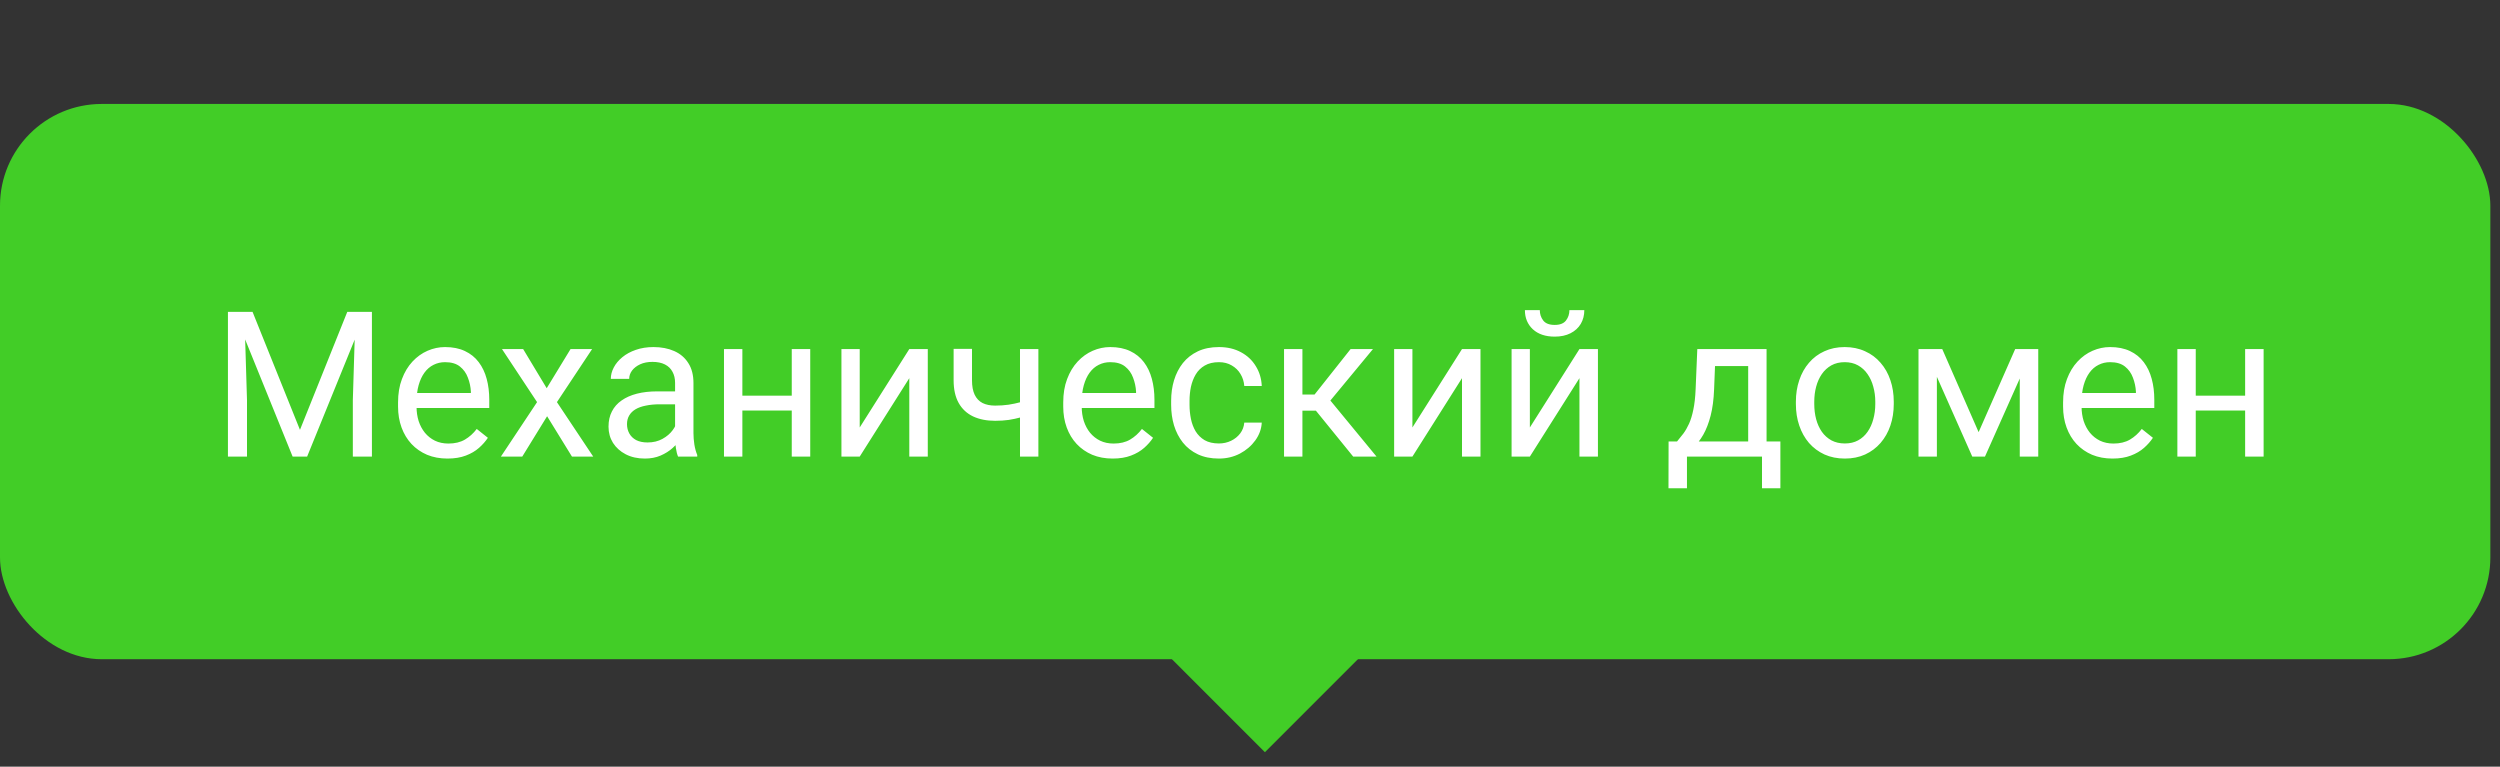 <?xml version="1.0" encoding="UTF-8"?> <svg xmlns="http://www.w3.org/2000/svg" width="150" height="46" viewBox="0 0 150 46" fill="none"><rect x="0" y="0" width="150" height="46" fill="#333333" stroke="none"/><rect y="6.237" width="149.421" height="33.316" rx="6.105" fill="#42CD27"></rect><path d="M14.039 18.714H15.154L17.998 25.791L20.836 18.714H21.957L18.428 27.395H17.557L14.039 18.714ZM13.676 18.714H14.659L14.82 24.008V27.395H13.676V18.714ZM21.331 18.714H22.315V27.395H21.17V24.008L21.331 18.714ZM26.846 27.514C26.397 27.514 25.99 27.438 25.624 27.287C25.262 27.132 24.95 26.916 24.688 26.637C24.43 26.359 24.231 26.029 24.092 25.648C23.953 25.266 23.883 24.849 23.883 24.396V24.145C23.883 23.62 23.96 23.153 24.116 22.744C24.27 22.331 24.481 21.981 24.747 21.695C25.014 21.409 25.316 21.192 25.654 21.045C25.992 20.898 26.341 20.824 26.703 20.824C27.164 20.824 27.562 20.904 27.895 21.063C28.233 21.222 28.51 21.444 28.724 21.73C28.939 22.013 29.098 22.347 29.201 22.732C29.305 23.114 29.356 23.531 29.356 23.984V24.479H24.539V23.579H28.253V23.495C28.237 23.209 28.178 22.931 28.074 22.661C27.975 22.39 27.816 22.168 27.597 21.993C27.379 21.818 27.081 21.73 26.703 21.73C26.453 21.73 26.222 21.784 26.011 21.891C25.801 21.995 25.62 22.15 25.469 22.357C25.318 22.563 25.201 22.816 25.117 23.114C25.034 23.412 24.992 23.756 24.992 24.145V24.396C24.992 24.702 25.034 24.99 25.117 25.26C25.205 25.526 25.33 25.761 25.493 25.964C25.66 26.166 25.86 26.325 26.095 26.441C26.333 26.556 26.604 26.613 26.906 26.613C27.295 26.613 27.625 26.534 27.895 26.375C28.166 26.216 28.402 26.003 28.605 25.737L29.273 26.268C29.134 26.478 28.957 26.679 28.742 26.87C28.527 27.061 28.263 27.216 27.949 27.335C27.639 27.454 27.271 27.514 26.846 27.514ZM31.389 20.944L32.802 23.293L34.233 20.944H35.527L33.416 24.127L35.593 27.395H34.317L32.826 24.974L31.336 27.395H30.054L32.224 24.127L30.119 20.944H31.389ZM40.505 26.291V22.971C40.505 22.716 40.454 22.496 40.35 22.309C40.251 22.118 40.1 21.971 39.897 21.868C39.695 21.764 39.444 21.713 39.146 21.713C38.868 21.713 38.623 21.76 38.413 21.856C38.206 21.951 38.043 22.076 37.924 22.231C37.809 22.386 37.751 22.553 37.751 22.732H36.648C36.648 22.502 36.708 22.273 36.827 22.047C36.946 21.82 37.117 21.615 37.34 21.432C37.566 21.245 37.836 21.099 38.15 20.991C38.468 20.88 38.822 20.824 39.212 20.824C39.681 20.824 40.094 20.904 40.452 21.063C40.813 21.222 41.096 21.462 41.298 21.784C41.505 22.102 41.608 22.502 41.608 22.983V25.988C41.608 26.202 41.626 26.431 41.662 26.673C41.702 26.916 41.76 27.124 41.835 27.299V27.395H40.684C40.629 27.267 40.585 27.098 40.553 26.888C40.521 26.673 40.505 26.474 40.505 26.291ZM40.696 23.483L40.708 24.258H39.593C39.279 24.258 38.999 24.284 38.753 24.336C38.506 24.384 38.3 24.457 38.133 24.556C37.966 24.656 37.838 24.781 37.751 24.932C37.663 25.079 37.62 25.252 37.62 25.451C37.62 25.654 37.666 25.838 37.757 26.005C37.848 26.172 37.986 26.305 38.168 26.405C38.355 26.5 38.584 26.548 38.854 26.548C39.192 26.548 39.49 26.476 39.748 26.333C40.007 26.19 40.211 26.015 40.362 25.809C40.517 25.602 40.601 25.401 40.613 25.206L41.084 25.737C41.056 25.904 40.98 26.089 40.857 26.291C40.734 26.494 40.569 26.689 40.362 26.876C40.16 27.059 39.917 27.212 39.635 27.335C39.357 27.454 39.043 27.514 38.693 27.514C38.256 27.514 37.872 27.428 37.542 27.257C37.216 27.087 36.962 26.858 36.779 26.572C36.6 26.282 36.511 25.958 36.511 25.6C36.511 25.254 36.578 24.95 36.714 24.688C36.849 24.421 37.043 24.201 37.298 24.026C37.552 23.847 37.858 23.712 38.216 23.62C38.574 23.529 38.973 23.483 39.414 23.483H40.696ZM47.72 23.74V24.634H44.309V23.74H47.72ZM44.542 20.944V27.395H43.439V20.944H44.542ZM48.614 20.944V27.395H47.505V20.944H48.614ZM51.583 25.648L54.558 20.944H55.667V27.395H54.558V22.69L51.583 27.395H50.486V20.944H51.583V25.648ZM62.303 20.944V27.395H61.2V20.944H62.303ZM61.928 23.907V24.813C61.705 24.896 61.478 24.972 61.248 25.04C61.021 25.103 60.781 25.155 60.526 25.195C60.276 25.23 60.004 25.248 59.71 25.248C59.201 25.248 58.76 25.161 58.386 24.986C58.012 24.807 57.724 24.539 57.522 24.181C57.319 23.819 57.217 23.364 57.217 22.816V20.931H58.32V22.816C58.32 23.173 58.374 23.463 58.481 23.686C58.589 23.909 58.746 24.074 58.952 24.181C59.159 24.284 59.411 24.336 59.71 24.336C59.996 24.336 60.264 24.318 60.514 24.282C60.769 24.242 61.011 24.191 61.242 24.127C61.476 24.064 61.705 23.99 61.928 23.907ZM66.757 27.514C66.308 27.514 65.9 27.438 65.535 27.287C65.173 27.132 64.861 26.916 64.599 26.637C64.34 26.359 64.141 26.029 64.002 25.648C63.863 25.266 63.794 24.849 63.794 24.396V24.145C63.794 23.62 63.871 23.153 64.026 22.744C64.181 22.331 64.392 21.981 64.658 21.695C64.924 21.409 65.227 21.192 65.564 21.045C65.902 20.898 66.252 20.824 66.614 20.824C67.075 20.824 67.472 20.904 67.806 21.063C68.144 21.222 68.42 21.444 68.635 21.73C68.85 22.013 69.009 22.347 69.112 22.732C69.215 23.114 69.267 23.531 69.267 23.984V24.479H64.45V23.579H68.164V23.495C68.148 23.209 68.088 22.931 67.985 22.661C67.886 22.39 67.727 22.168 67.508 21.993C67.29 21.818 66.991 21.73 66.614 21.73C66.363 21.73 66.133 21.784 65.922 21.891C65.712 21.995 65.531 22.15 65.38 22.357C65.229 22.563 65.111 22.816 65.028 23.114C64.944 23.412 64.903 23.756 64.903 24.145V24.396C64.903 24.702 64.944 24.99 65.028 25.26C65.115 25.526 65.24 25.761 65.403 25.964C65.57 26.166 65.771 26.325 66.006 26.441C66.244 26.556 66.514 26.613 66.817 26.613C67.206 26.613 67.536 26.534 67.806 26.375C68.076 26.216 68.313 26.003 68.516 25.737L69.183 26.268C69.044 26.478 68.868 26.679 68.653 26.87C68.438 27.061 68.174 27.216 67.86 27.335C67.55 27.454 67.182 27.514 66.757 27.514ZM73.136 26.608C73.399 26.608 73.641 26.554 73.864 26.447C74.086 26.339 74.269 26.192 74.412 26.005C74.555 25.815 74.637 25.598 74.657 25.355H75.706C75.686 25.737 75.557 26.093 75.319 26.423C75.084 26.749 74.776 27.013 74.394 27.216C74.013 27.414 73.594 27.514 73.136 27.514C72.651 27.514 72.228 27.428 71.867 27.257C71.509 27.087 71.211 26.852 70.972 26.554C70.738 26.256 70.561 25.914 70.442 25.528C70.326 25.139 70.269 24.727 70.269 24.294V24.044C70.269 23.61 70.326 23.201 70.442 22.816C70.561 22.426 70.738 22.082 70.972 21.784C71.211 21.486 71.509 21.252 71.867 21.081C72.228 20.91 72.651 20.824 73.136 20.824C73.641 20.824 74.082 20.928 74.46 21.134C74.838 21.337 75.134 21.615 75.348 21.969C75.567 22.319 75.686 22.716 75.706 23.161H74.657C74.637 22.895 74.561 22.655 74.43 22.44C74.303 22.225 74.128 22.054 73.906 21.927C73.687 21.796 73.431 21.73 73.136 21.73C72.799 21.73 72.514 21.798 72.284 21.933C72.057 22.064 71.876 22.243 71.741 22.47C71.61 22.692 71.515 22.941 71.455 23.215C71.4 23.485 71.372 23.762 71.372 24.044V24.294C71.372 24.576 71.4 24.855 71.455 25.129C71.511 25.403 71.604 25.652 71.735 25.874C71.871 26.097 72.051 26.276 72.278 26.411C72.508 26.542 72.795 26.608 73.136 26.608ZM78.145 20.944V27.395H77.042V20.944H78.145ZM82.378 20.944L79.319 24.64H77.775L77.608 23.674H78.872L81.036 20.944H82.378ZM81.191 27.395L78.818 24.473L79.528 23.674L82.592 27.395H81.191ZM84.745 25.648L87.72 20.944H88.829V27.395H87.72V22.69L84.745 27.395H83.648V20.944H84.745V25.648ZM91.792 25.648L94.767 20.944H95.876V27.395H94.767V22.69L91.792 27.395H90.695V20.944H91.792V25.648ZM94.165 18.606H95.059C95.059 18.916 94.988 19.193 94.845 19.435C94.702 19.674 94.497 19.86 94.231 19.995C93.964 20.131 93.648 20.198 93.283 20.198C92.73 20.198 92.293 20.051 91.971 19.757C91.653 19.459 91.494 19.075 91.494 18.606H92.388C92.388 18.841 92.456 19.047 92.591 19.226C92.726 19.405 92.957 19.495 93.283 19.495C93.601 19.495 93.827 19.405 93.962 19.226C94.097 19.047 94.165 18.841 94.165 18.606ZM101.838 20.944H102.941L102.846 23.358C102.822 23.97 102.753 24.499 102.637 24.944C102.522 25.389 102.375 25.769 102.196 26.083C102.017 26.393 101.816 26.653 101.594 26.864C101.375 27.075 101.149 27.251 100.914 27.395H100.366L100.395 26.494L100.622 26.488C100.753 26.333 100.88 26.174 101.004 26.011C101.127 25.844 101.24 25.648 101.343 25.421C101.447 25.191 101.532 24.91 101.6 24.58C101.671 24.247 101.717 23.839 101.737 23.358L101.838 20.944ZM102.113 20.944H105.994V27.395H104.891V21.963H102.113V20.944ZM100.115 26.488H106.823V29.297H105.72V27.395H101.218V29.297H100.109L100.115 26.488ZM107.753 24.241V24.103C107.753 23.638 107.82 23.207 107.956 22.81C108.091 22.408 108.285 22.06 108.54 21.766C108.794 21.468 109.102 21.238 109.464 21.075C109.826 20.908 110.231 20.824 110.68 20.824C111.133 20.824 111.541 20.908 111.902 21.075C112.268 21.238 112.578 21.468 112.833 21.766C113.091 22.06 113.288 22.408 113.423 22.81C113.558 23.207 113.626 23.638 113.626 24.103V24.241C113.626 24.706 113.558 25.137 113.423 25.534C113.288 25.932 113.091 26.28 112.833 26.578C112.578 26.872 112.27 27.102 111.908 27.269C111.551 27.432 111.145 27.514 110.692 27.514C110.239 27.514 109.832 27.432 109.47 27.269C109.108 27.102 108.798 26.872 108.54 26.578C108.285 26.28 108.091 25.932 107.956 25.534C107.82 25.137 107.753 24.706 107.753 24.241ZM108.856 24.103V24.241C108.856 24.562 108.894 24.867 108.969 25.153C109.045 25.435 109.158 25.685 109.309 25.904C109.464 26.123 109.657 26.296 109.887 26.423C110.118 26.546 110.386 26.608 110.692 26.608C110.994 26.608 111.259 26.546 111.485 26.423C111.716 26.296 111.906 26.123 112.057 25.904C112.209 25.685 112.322 25.435 112.397 25.153C112.477 24.867 112.517 24.562 112.517 24.241V24.103C112.517 23.785 112.477 23.485 112.397 23.203C112.322 22.917 112.207 22.665 112.052 22.446C111.9 22.223 111.71 22.049 111.479 21.921C111.253 21.794 110.986 21.73 110.68 21.73C110.378 21.73 110.112 21.794 109.881 21.921C109.655 22.049 109.464 22.223 109.309 22.446C109.158 22.665 109.045 22.917 108.969 23.203C108.894 23.485 108.856 23.785 108.856 24.103ZM118.717 25.928L120.911 20.944H121.973L119.099 27.395H118.336L115.474 20.944H116.535L118.717 25.928ZM116.213 20.944V27.395H115.11V20.944H116.213ZM121.186 27.395V20.944H122.295V27.395H121.186ZM126.748 27.514C126.299 27.514 125.892 27.438 125.526 27.287C125.164 27.132 124.852 26.916 124.59 26.637C124.332 26.359 124.133 26.029 123.994 25.648C123.855 25.266 123.785 24.849 123.785 24.396V24.145C123.785 23.62 123.863 23.153 124.018 22.744C124.173 22.331 124.383 21.981 124.65 21.695C124.916 21.409 125.218 21.192 125.556 21.045C125.894 20.898 126.243 20.824 126.605 20.824C127.066 20.824 127.464 20.904 127.798 21.063C128.135 21.222 128.412 21.444 128.626 21.73C128.841 22.013 129 22.347 129.103 22.732C129.207 23.114 129.258 23.531 129.258 23.984V24.479H124.441V23.579H128.155V23.495C128.139 23.209 128.08 22.931 127.976 22.661C127.877 22.39 127.718 22.168 127.5 21.993C127.281 21.818 126.983 21.73 126.605 21.73C126.355 21.73 126.124 21.784 125.914 21.891C125.703 21.995 125.522 22.15 125.371 22.357C125.22 22.563 125.103 22.816 125.019 23.114C124.936 23.412 124.894 23.756 124.894 24.145V24.396C124.894 24.702 124.936 24.99 125.019 25.26C125.107 25.526 125.232 25.761 125.395 25.964C125.562 26.166 125.763 26.325 125.997 26.441C126.236 26.556 126.506 26.613 126.808 26.613C127.197 26.613 127.527 26.534 127.798 26.375C128.068 26.216 128.304 26.003 128.507 25.737L129.175 26.268C129.036 26.478 128.859 26.679 128.644 26.87C128.43 27.061 128.165 27.216 127.851 27.335C127.541 27.454 127.174 27.514 126.748 27.514ZM134.922 23.74V24.634H131.512V23.74H134.922ZM131.745 20.944V27.395H130.642V20.944H131.745ZM135.817 20.944V27.395H134.708V20.944H135.817Z" fill="white"></path><path d="M69.79 39.026H82L75.895 45.132L69.79 39.026Z" fill="#42CD27"></path></svg> 